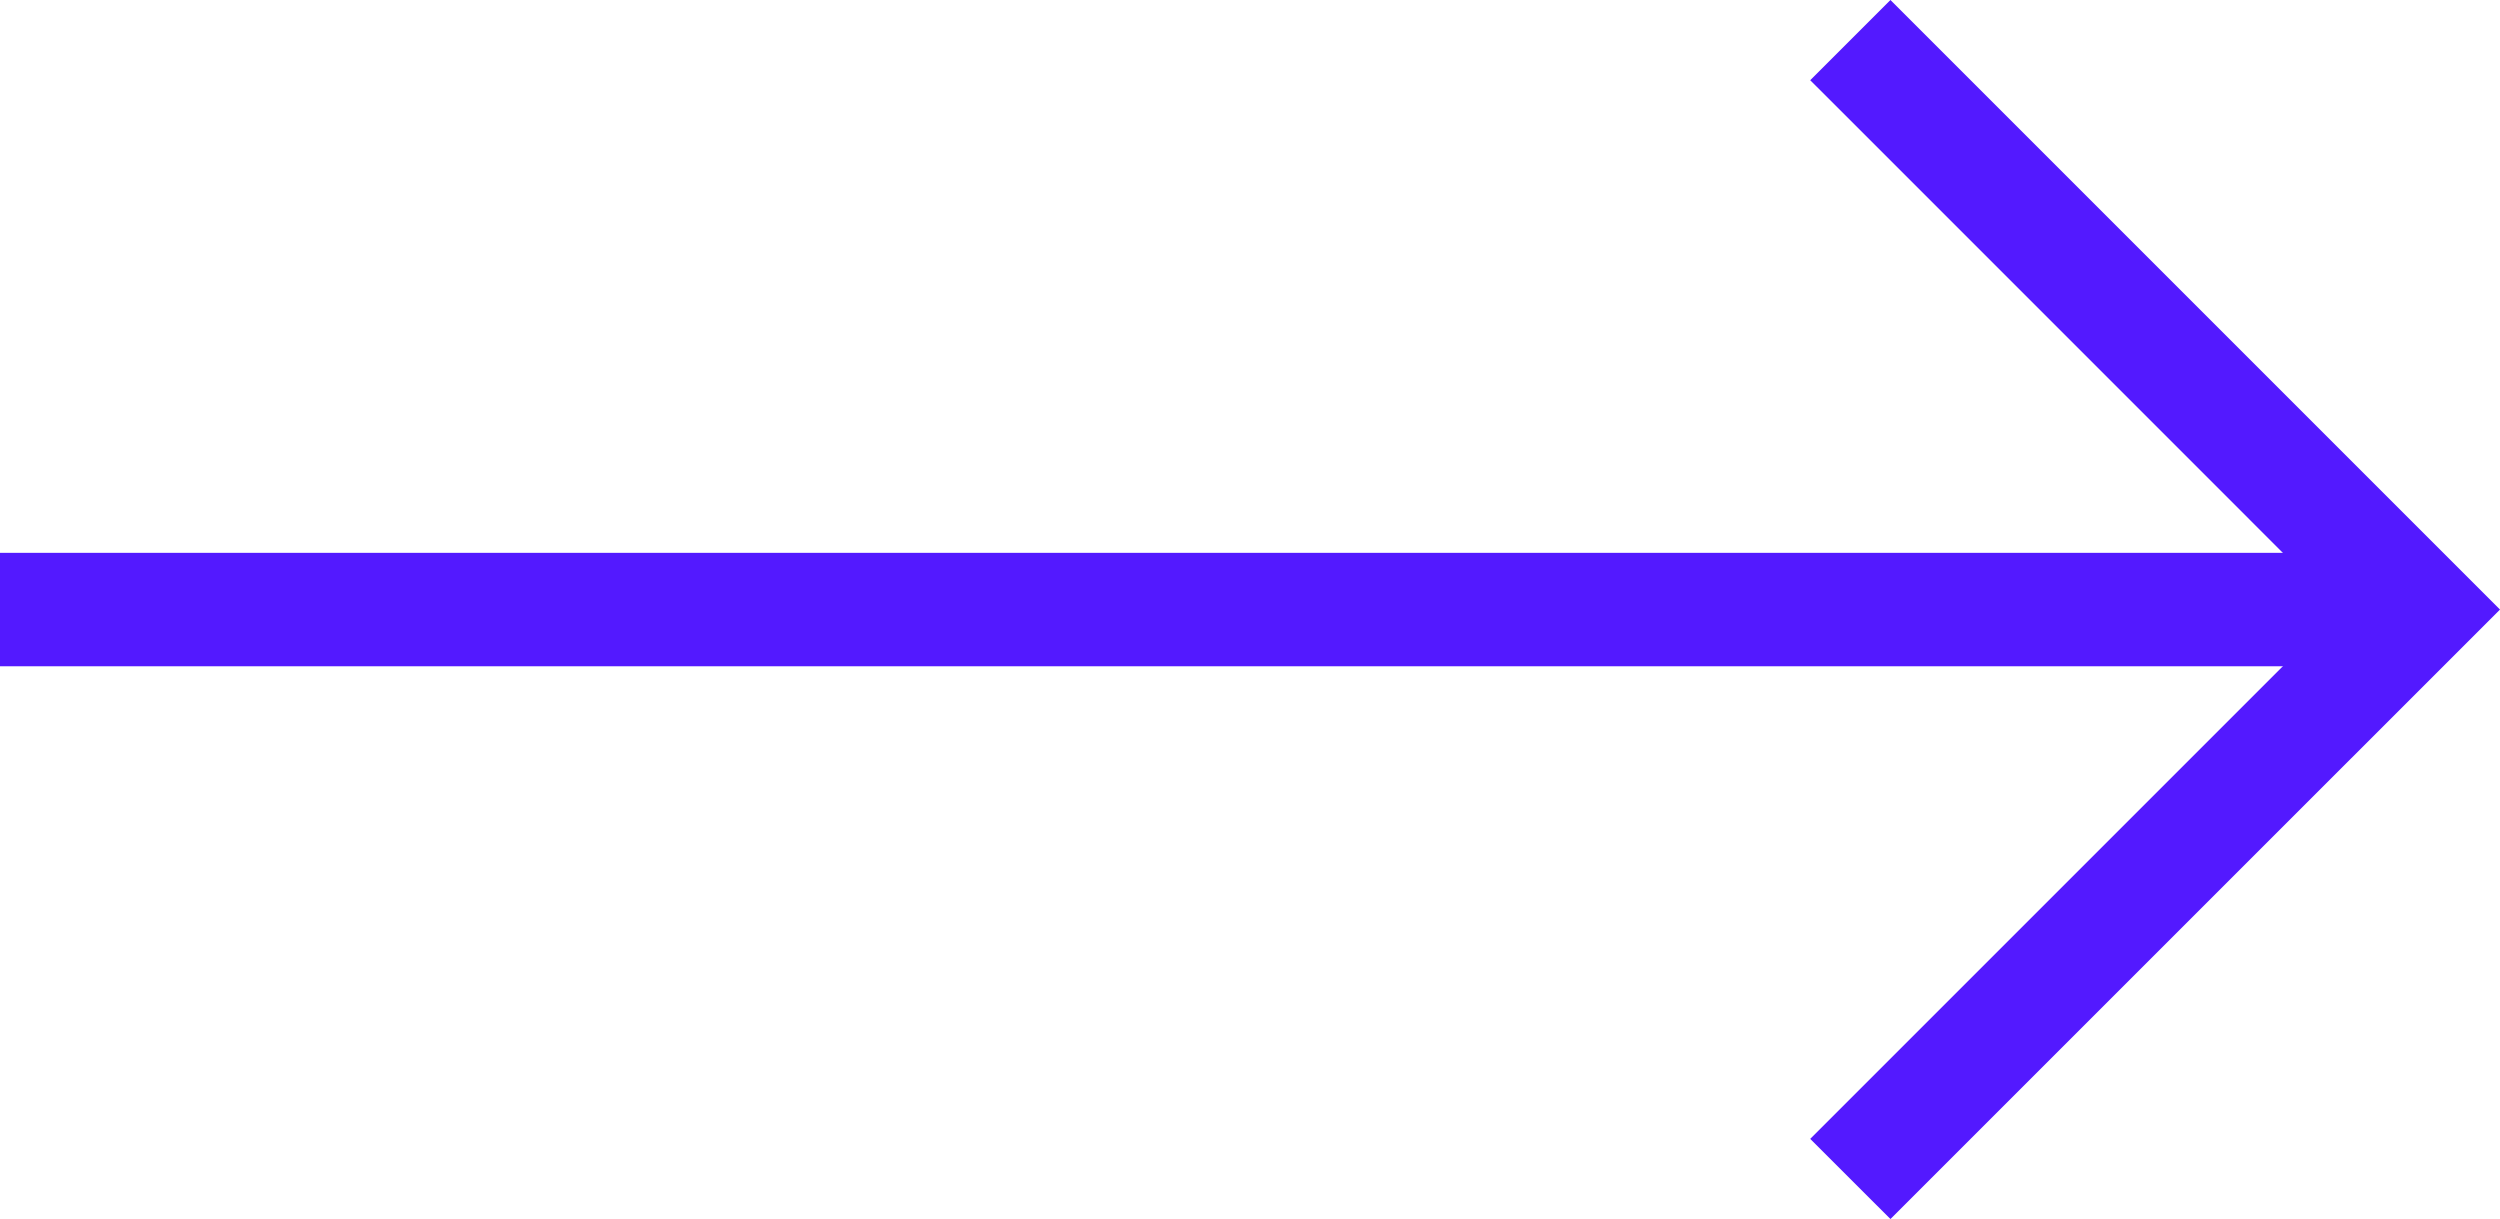 <svg xmlns="http://www.w3.org/2000/svg" xmlns:xlink="http://www.w3.org/1999/xlink" fill="none" version="1.1" width="33.061" height="16.121" viewBox="0 0 33.061 16.121"><g><g><path d="M23.939,1.061L24.47,1.591L30.939,8.061L24.47,14.53L23.939,15.061L25,16.121L25.53,15.591L33.061,8.061L25.53,0.53L25,-0L23.939,1.061Z" fill-rule="evenodd" fill="#5319FF" fill-opacity="1"/></g><g><path d="M0,7.311L32,7.311L32,8.811L0,8.811L0,7.311Z" fill-rule="evenodd" fill="#5319FF" fill-opacity="1"/></g></g></svg>